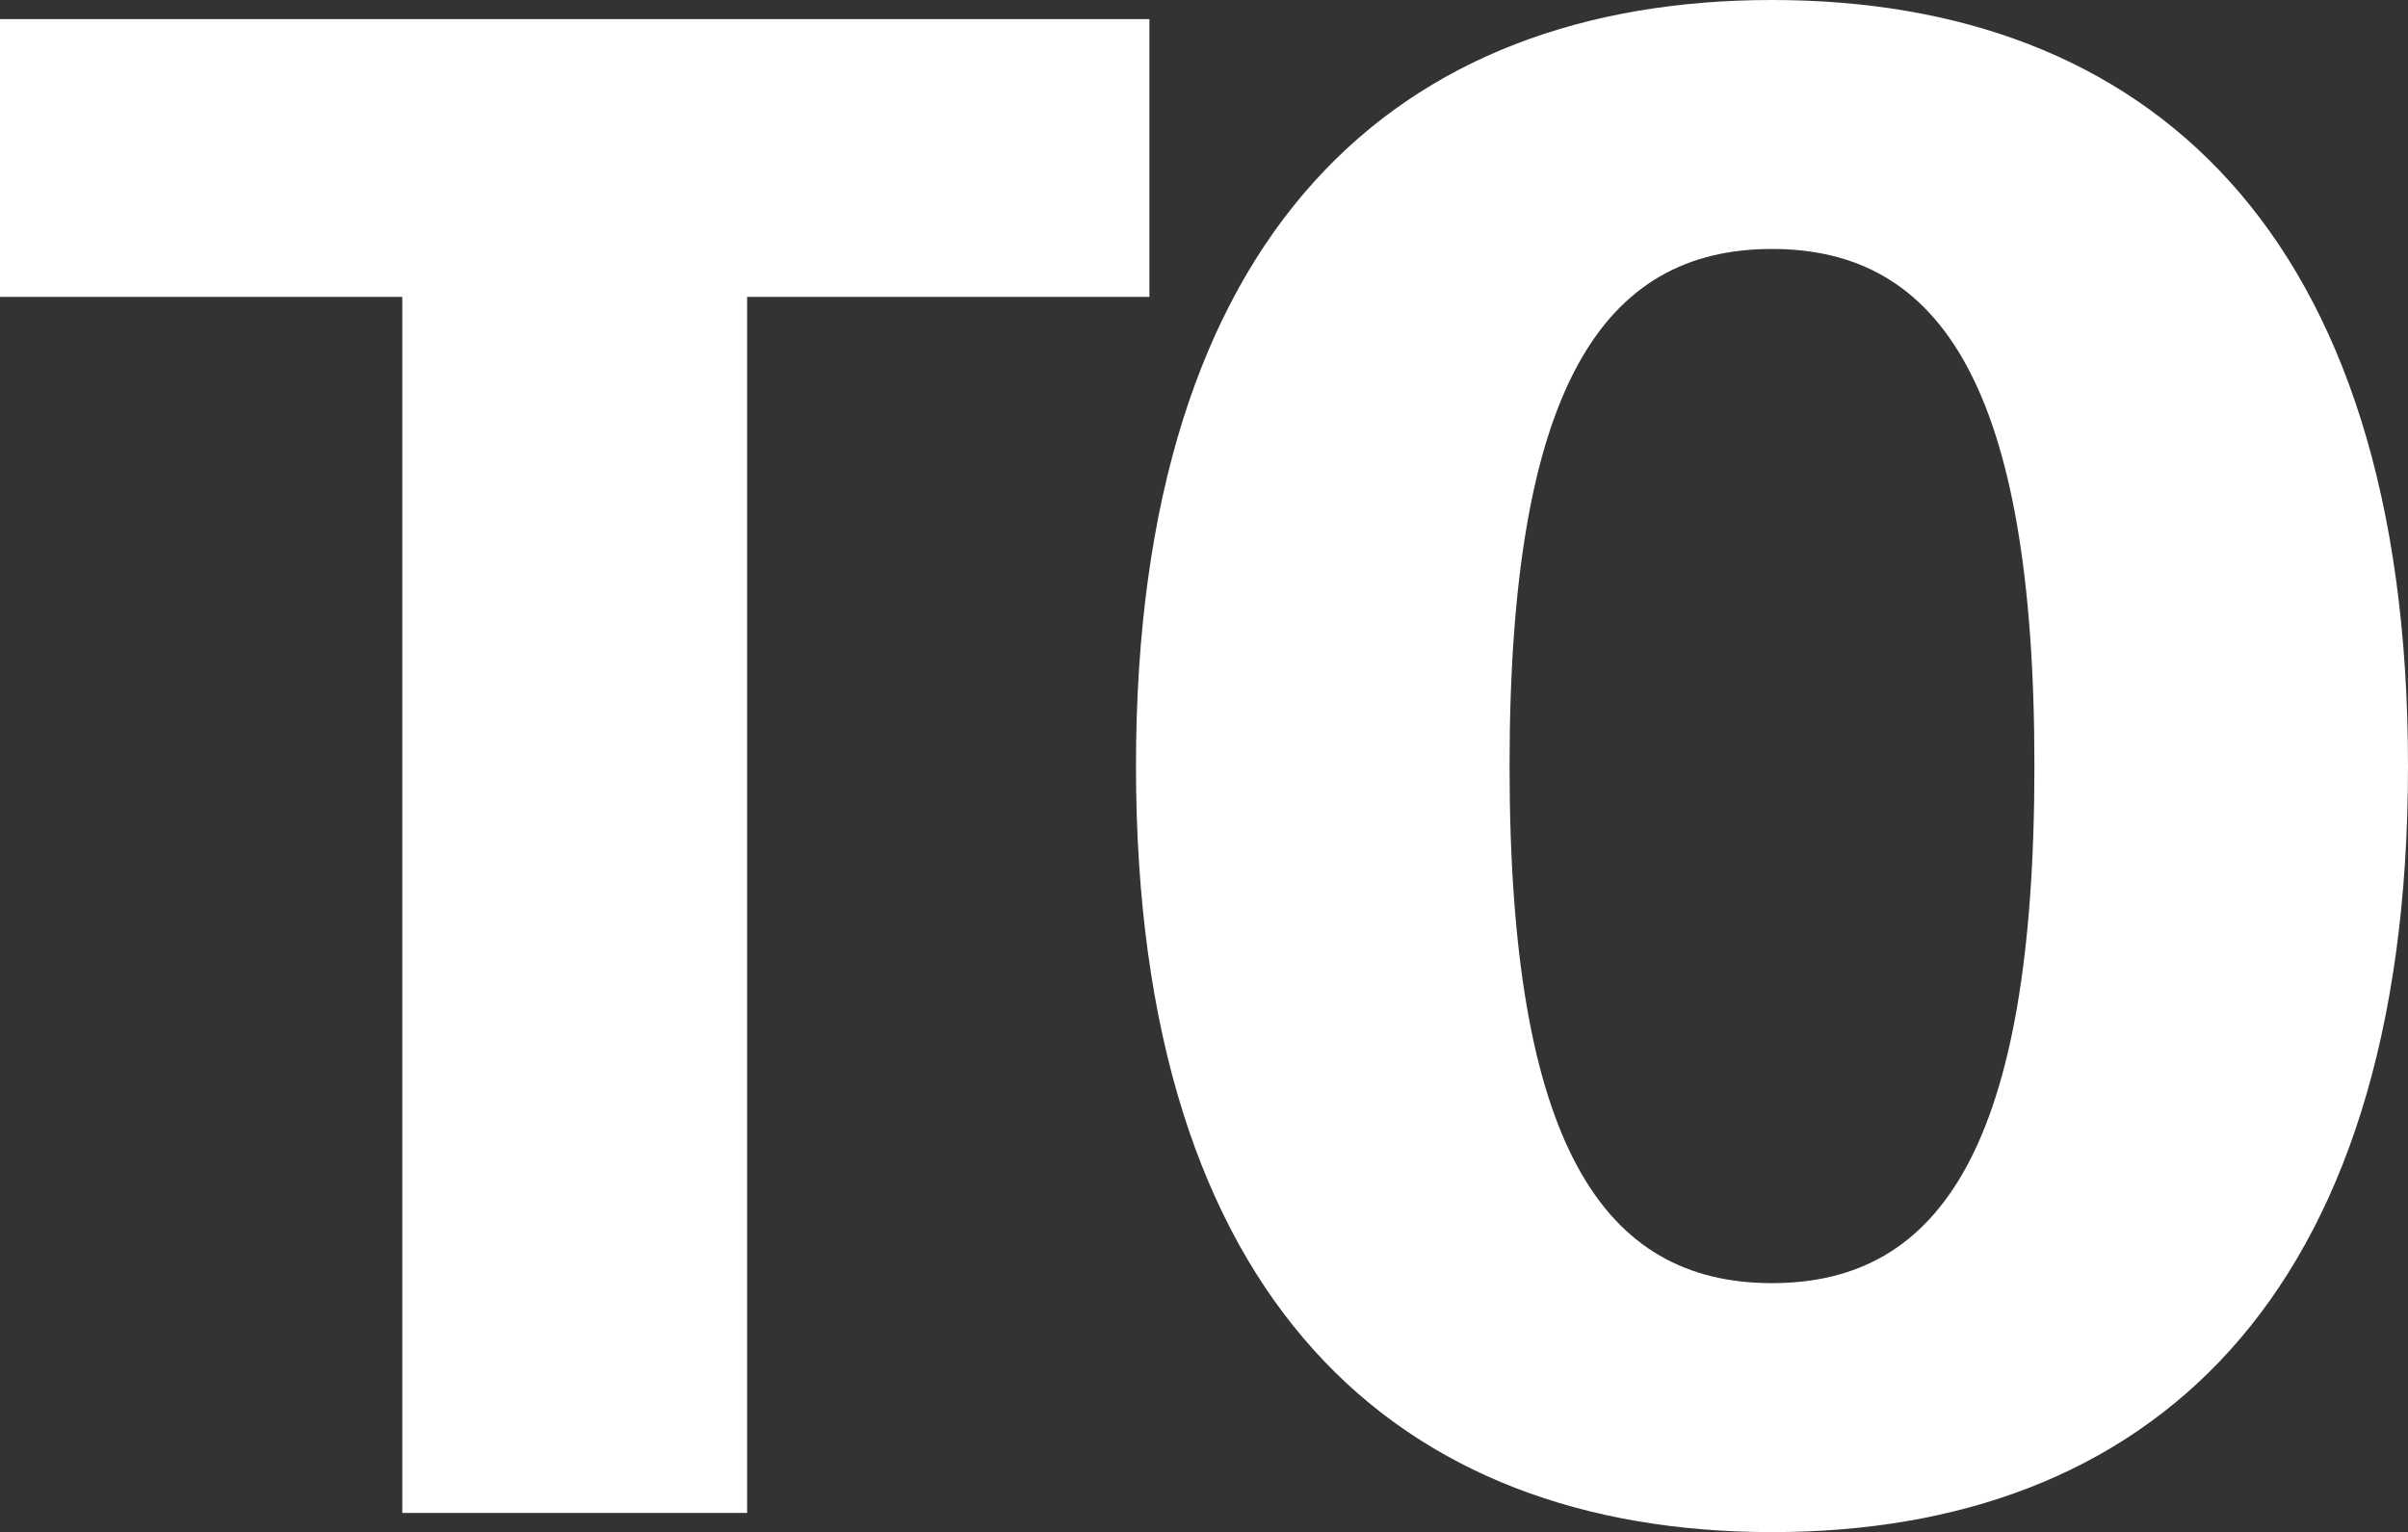 <?xml version="1.0" encoding="UTF-8"?>
<svg id="_レイヤー_2" data-name="レイヤー 2" xmlns="http://www.w3.org/2000/svg" viewBox="0 0 496.51 316">
  <rect x="0" y="0" width="496.51" height="316" fill="#333333" stroke="none"/>
  <defs>
    <style>
      .cls-1 {
        fill: #fff;
        stroke-width: 0px;
      }
    </style>
  </defs>
  <g id="_レイヤー_1-2" data-name="レイヤー 1">
    <path class="cls-1" d="M237,3.95H0v57.28h82.95v250.82h71.1V61.23h82.95V3.95ZM365.37,0c-77.02,0-131.14,47.4-131.14,158s54.12,158,131.14,158,131.14-47.4,131.14-158S442.4,0,365.37,0ZM365.37,264.65c-34.76,0-54.11-28.44-54.11-106.65s19.36-106.65,54.11-106.65,54.11,28.44,54.11,106.65-19.35,106.65-54.11,106.65Z"/>
  </g>
</svg>